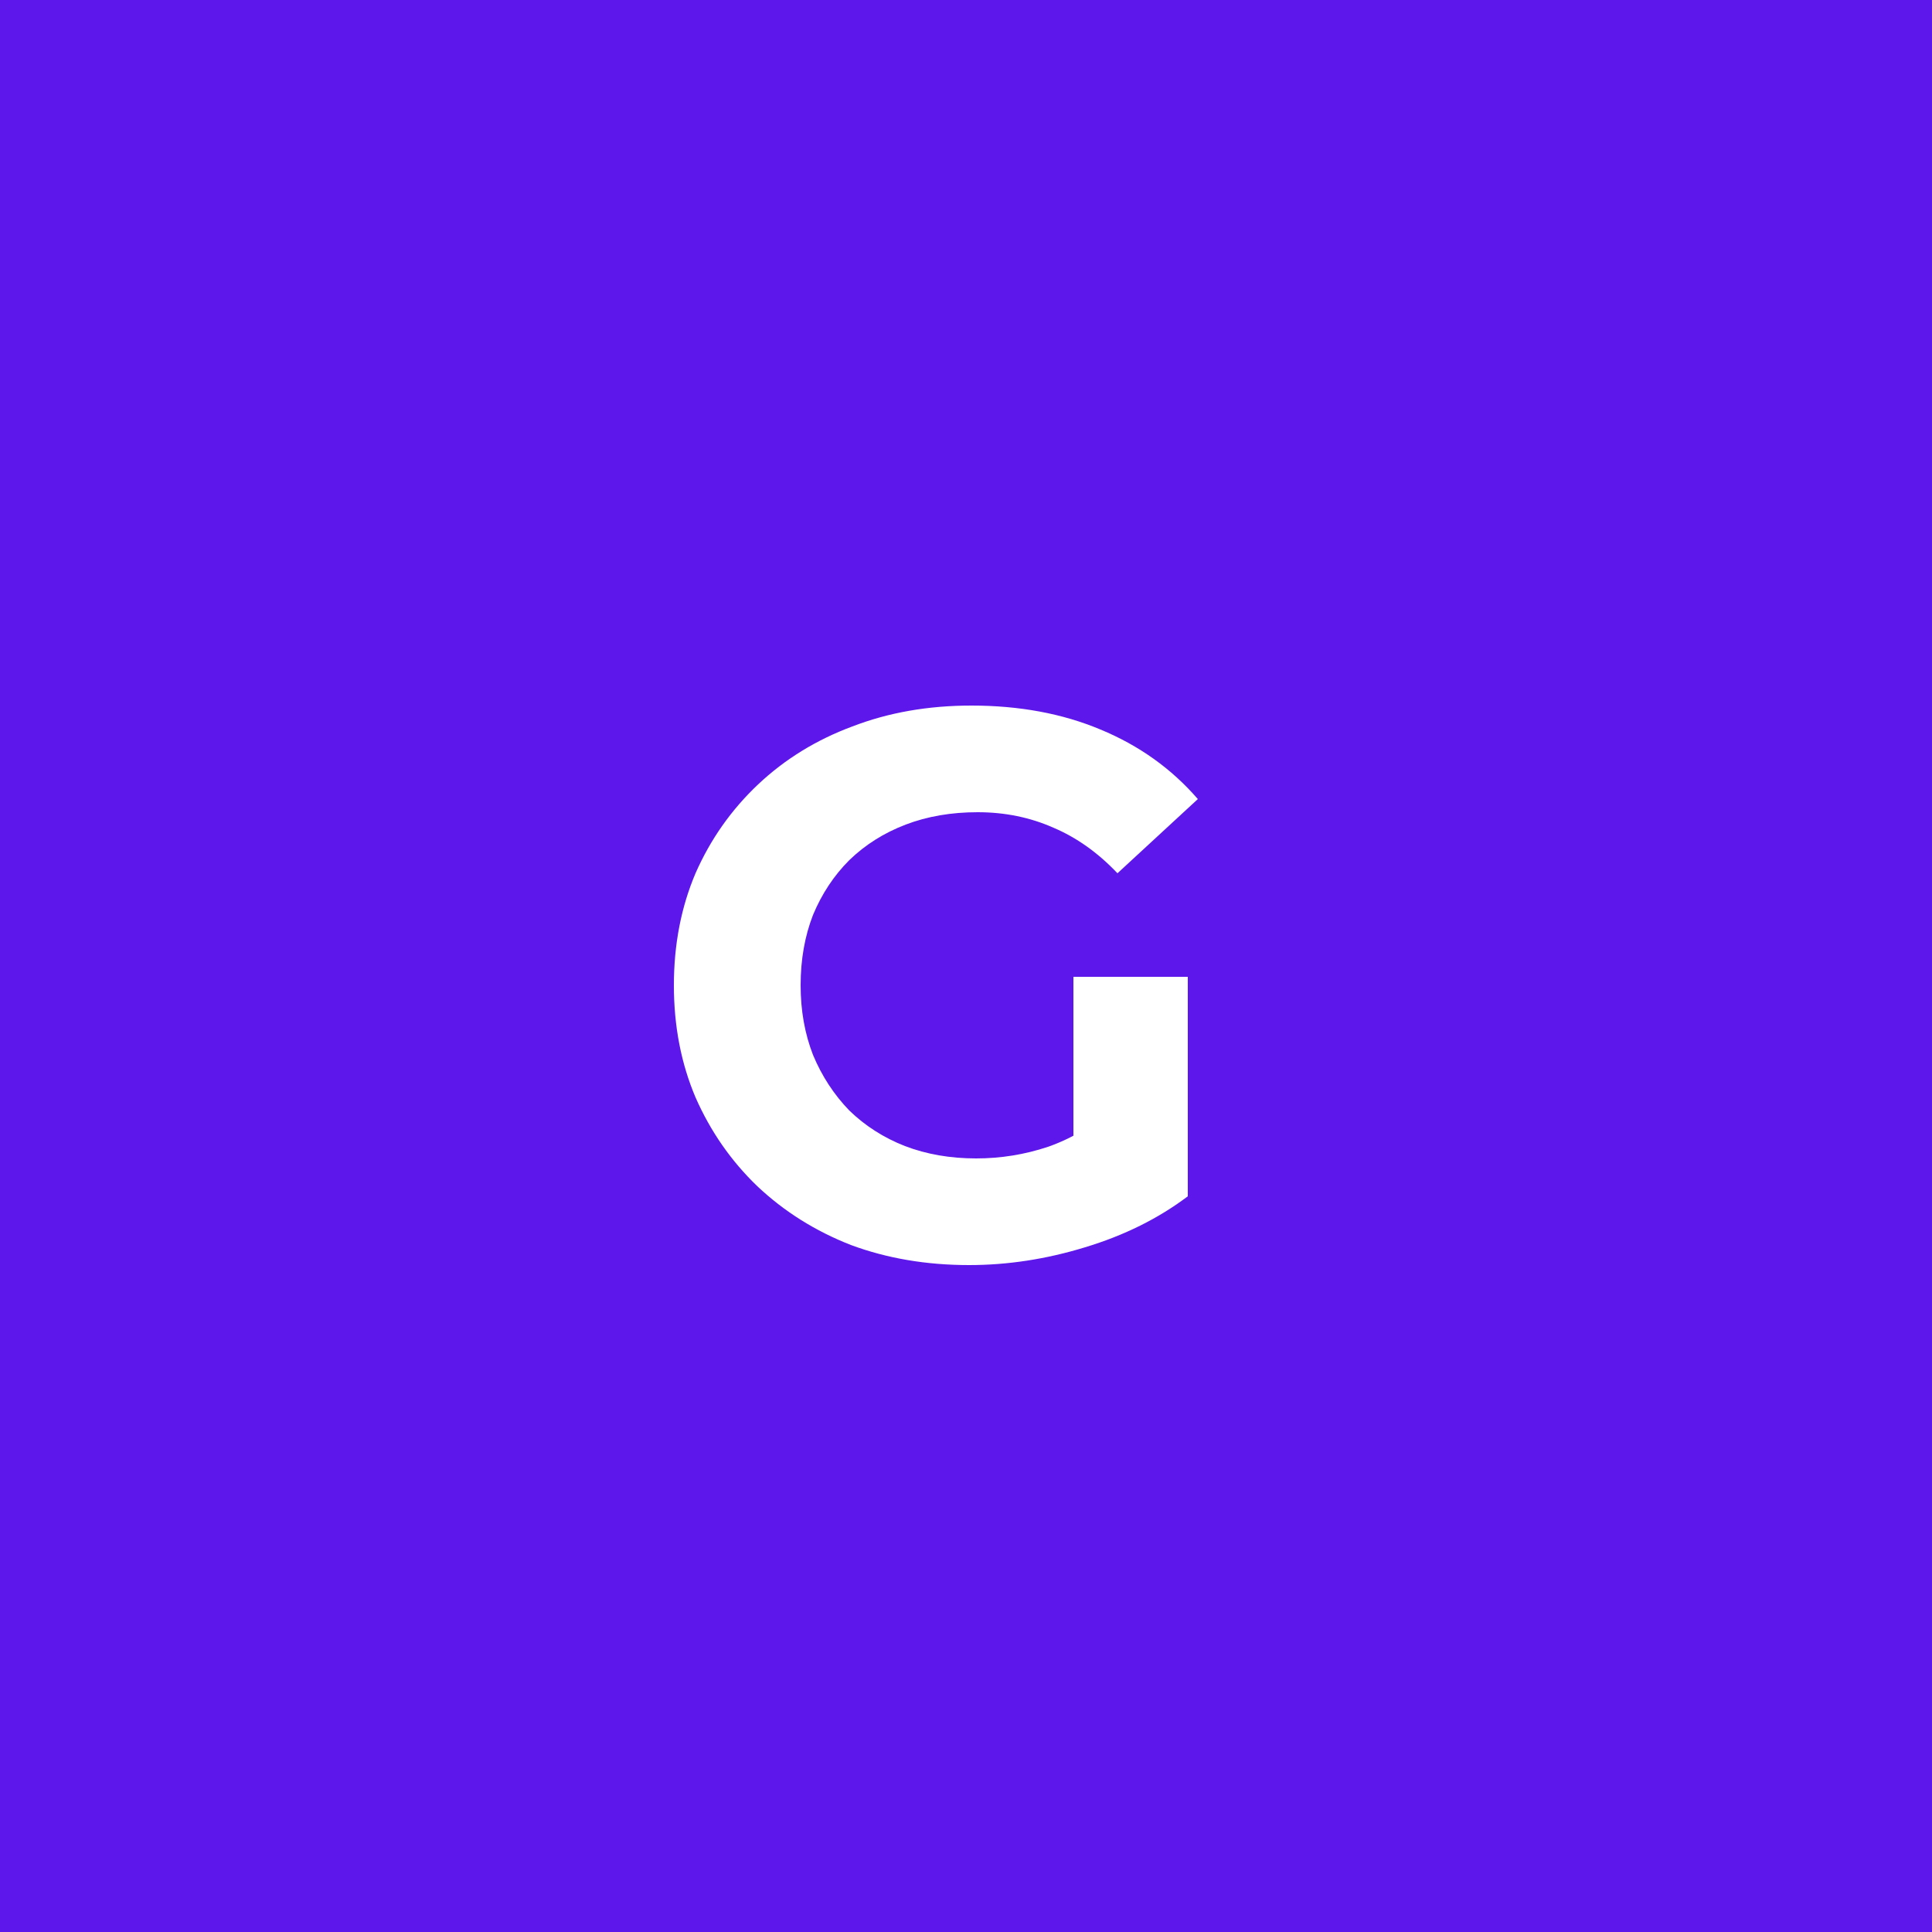 <svg xmlns="http://www.w3.org/2000/svg" version="1.1" xmlns:xlink="http://www.w3.org/1999/xlink" width="40" height="40"><rect width="100%" height="100%" fill="#808080" stroke="none"/><svg width="40" height="40" viewBox="0 0 40 40" fill="none" xmlns="http://www.w3.org/2000/svg">
<path d="M40 0H0V40H40V0Z" fill="#5E17EB"></path>
<path d="M20.064 26.192C19.179 26.192 18.363 26.053 17.616 25.776C16.88 25.488 16.235 25.083 15.68 24.56C15.136 24.037 14.71 23.424 14.4 22.72C14.101 22.016 13.952 21.243 13.952 20.4C13.952 19.557 14.101 18.784 14.4 18.08C14.71 17.376 15.142 16.763 15.696 16.24C16.251 15.717 16.901 15.317 17.648 15.04C18.395 14.752 19.216 14.608 20.112 14.608C21.104 14.608 21.995 14.773 22.784 15.104C23.584 15.435 24.256 15.915 24.8 16.544L23.136 18.08C22.731 17.653 22.288 17.339 21.808 17.136C21.328 16.923 20.805 16.816 20.24 16.816C19.696 16.816 19.2 16.901 18.752 17.072C18.304 17.243 17.915 17.488 17.584 17.808C17.264 18.128 17.014 18.507 16.832 18.944C16.662 19.381 16.576 19.867 16.576 20.4C16.576 20.923 16.662 21.403 16.832 21.84C17.014 22.277 17.264 22.661 17.584 22.992C17.915 23.312 18.299 23.557 18.736 23.728C19.184 23.899 19.675 23.984 20.208 23.984C20.72 23.984 21.216 23.904 21.696 23.744C22.187 23.573 22.662 23.291 23.12 22.896L24.592 24.768C23.984 25.227 23.275 25.579 22.464 25.824C21.664 26.069 20.864 26.192 20.064 26.192ZM22.224 24.432V20.224H24.592V24.768L22.224 24.432Z" fill="white"></path>
</svg><style>@media (prefers-color-scheme: light) { :root { filter: none; } }
@media (prefers-color-scheme: dark) { :root { filter: none; } }
</style></svg>